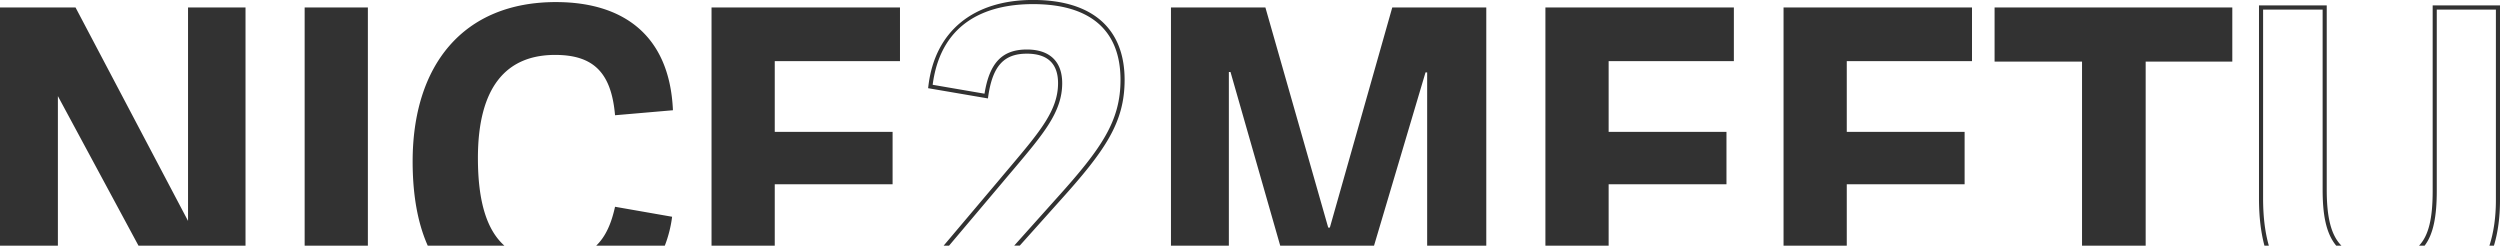 <svg xmlns="http://www.w3.org/2000/svg" width="346" height="34" viewBox="0 0 346 34" fill="none"><g clip-path="url(#a7vn9hxhqa)" fill="#323232"><path d="M255.593 34v-8.493h16.309v-7.255h-16.309V8.464h17.332V1.036h-26.082V34h8.75zM288.153 34h8.808V8.522h11.99V1.036H276.05v7.486h12.103V34zM222.636 34v-8.493h16.308v-7.255h-16.308V8.464h17.331V1.036h-26.082V34h8.751zM314.008 34c-.534-1.871-.795-4.042-.795-6.535V1.325h8.239v24.93c0 3.3.415 5.983 1.881 7.745h.722c-1.438-1.451-2.035-3.915-2.035-7.744V.749h-9.376v26.716c0 2.476.25 4.652.756 6.535h.608zM82.52 34h9.489a16.856 16.856 0 0 0 1.011-4.002l-7.898-1.382c-.483 2.188-1.233 4.06-2.608 5.384h.005zM335.567 34c1.188-1.555 1.682-3.99 1.682-7.572V1.325h8.183v26.371c0 2.378-.307 4.474-.898 6.305h.625c.557-1.843.841-3.944.841-6.305V.75h-9.319v25.68c0 3.754-.54 6.155-1.887 7.571h.773zM50.914 1.036h-8.75V34h8.75V1.036zM69.808 34c-2.398-2.136-3.665-6.017-3.665-12.12 0-9.904 3.978-14.28 10.683-14.28 5.284 0 7.785 2.419 8.296 8.35l8.012-.692C92.68 4.78 86.144.288 76.94.288c-12.899 0-19.831 8.81-19.831 22.052 0 4.515.66 8.447 2.091 11.66h10.609zM8.012 34V13.3L19.167 34H33.98V1.036h-7.956v29.538L10.455 1.036H0V34h8.012zM170.074 34V9.961h.227L177.182 34h12.984l7.126-23.981h.227V34h8.183V1.036h-13.013l-8.637 30.46h-.227l-8.694-30.46h-13.07V34h8.013zM136.769 13.34c.608-4.202 2.16-5.912 5.347-5.912 2.864 0 4.319 1.376 4.319 4.088 0 3.736-2.512 6.702-6.666 11.625-.46.547-.948 1.117-1.449 1.721L130.598 34h.75l7.41-8.77c.5-.598.983-1.168 1.449-1.715 4.245-5.02 6.802-8.05 6.802-12 0-3.005-1.733-4.663-4.887-4.663-3.409 0-5.177 1.83-5.864 6.115l-7.177-1.232C130.291 2.516 137.286.57 142.974.57c7.922 0 12.104 3.622 12.104 10.48 0 5.677-2.591 9.46-8.791 16.334l-5.921 6.61h.767l5.575-6.224c6.301-6.984 8.938-10.854 8.938-16.72 0-7.129-4.5-11.056-12.672-11.056-8.171 0-13.586 4.244-14.49 11.942l-.034.27 8.279 1.417.04-.288v.006zM107.226 34v-8.493h16.309v-7.255h-16.309V8.464h17.332V1.036H98.476V34h8.75z"></path></g><defs><clipPath id="a7vn9hxhqa"><path fill="#fff" d="M0 0h346v34H0z"></path></clipPath></defs></svg>